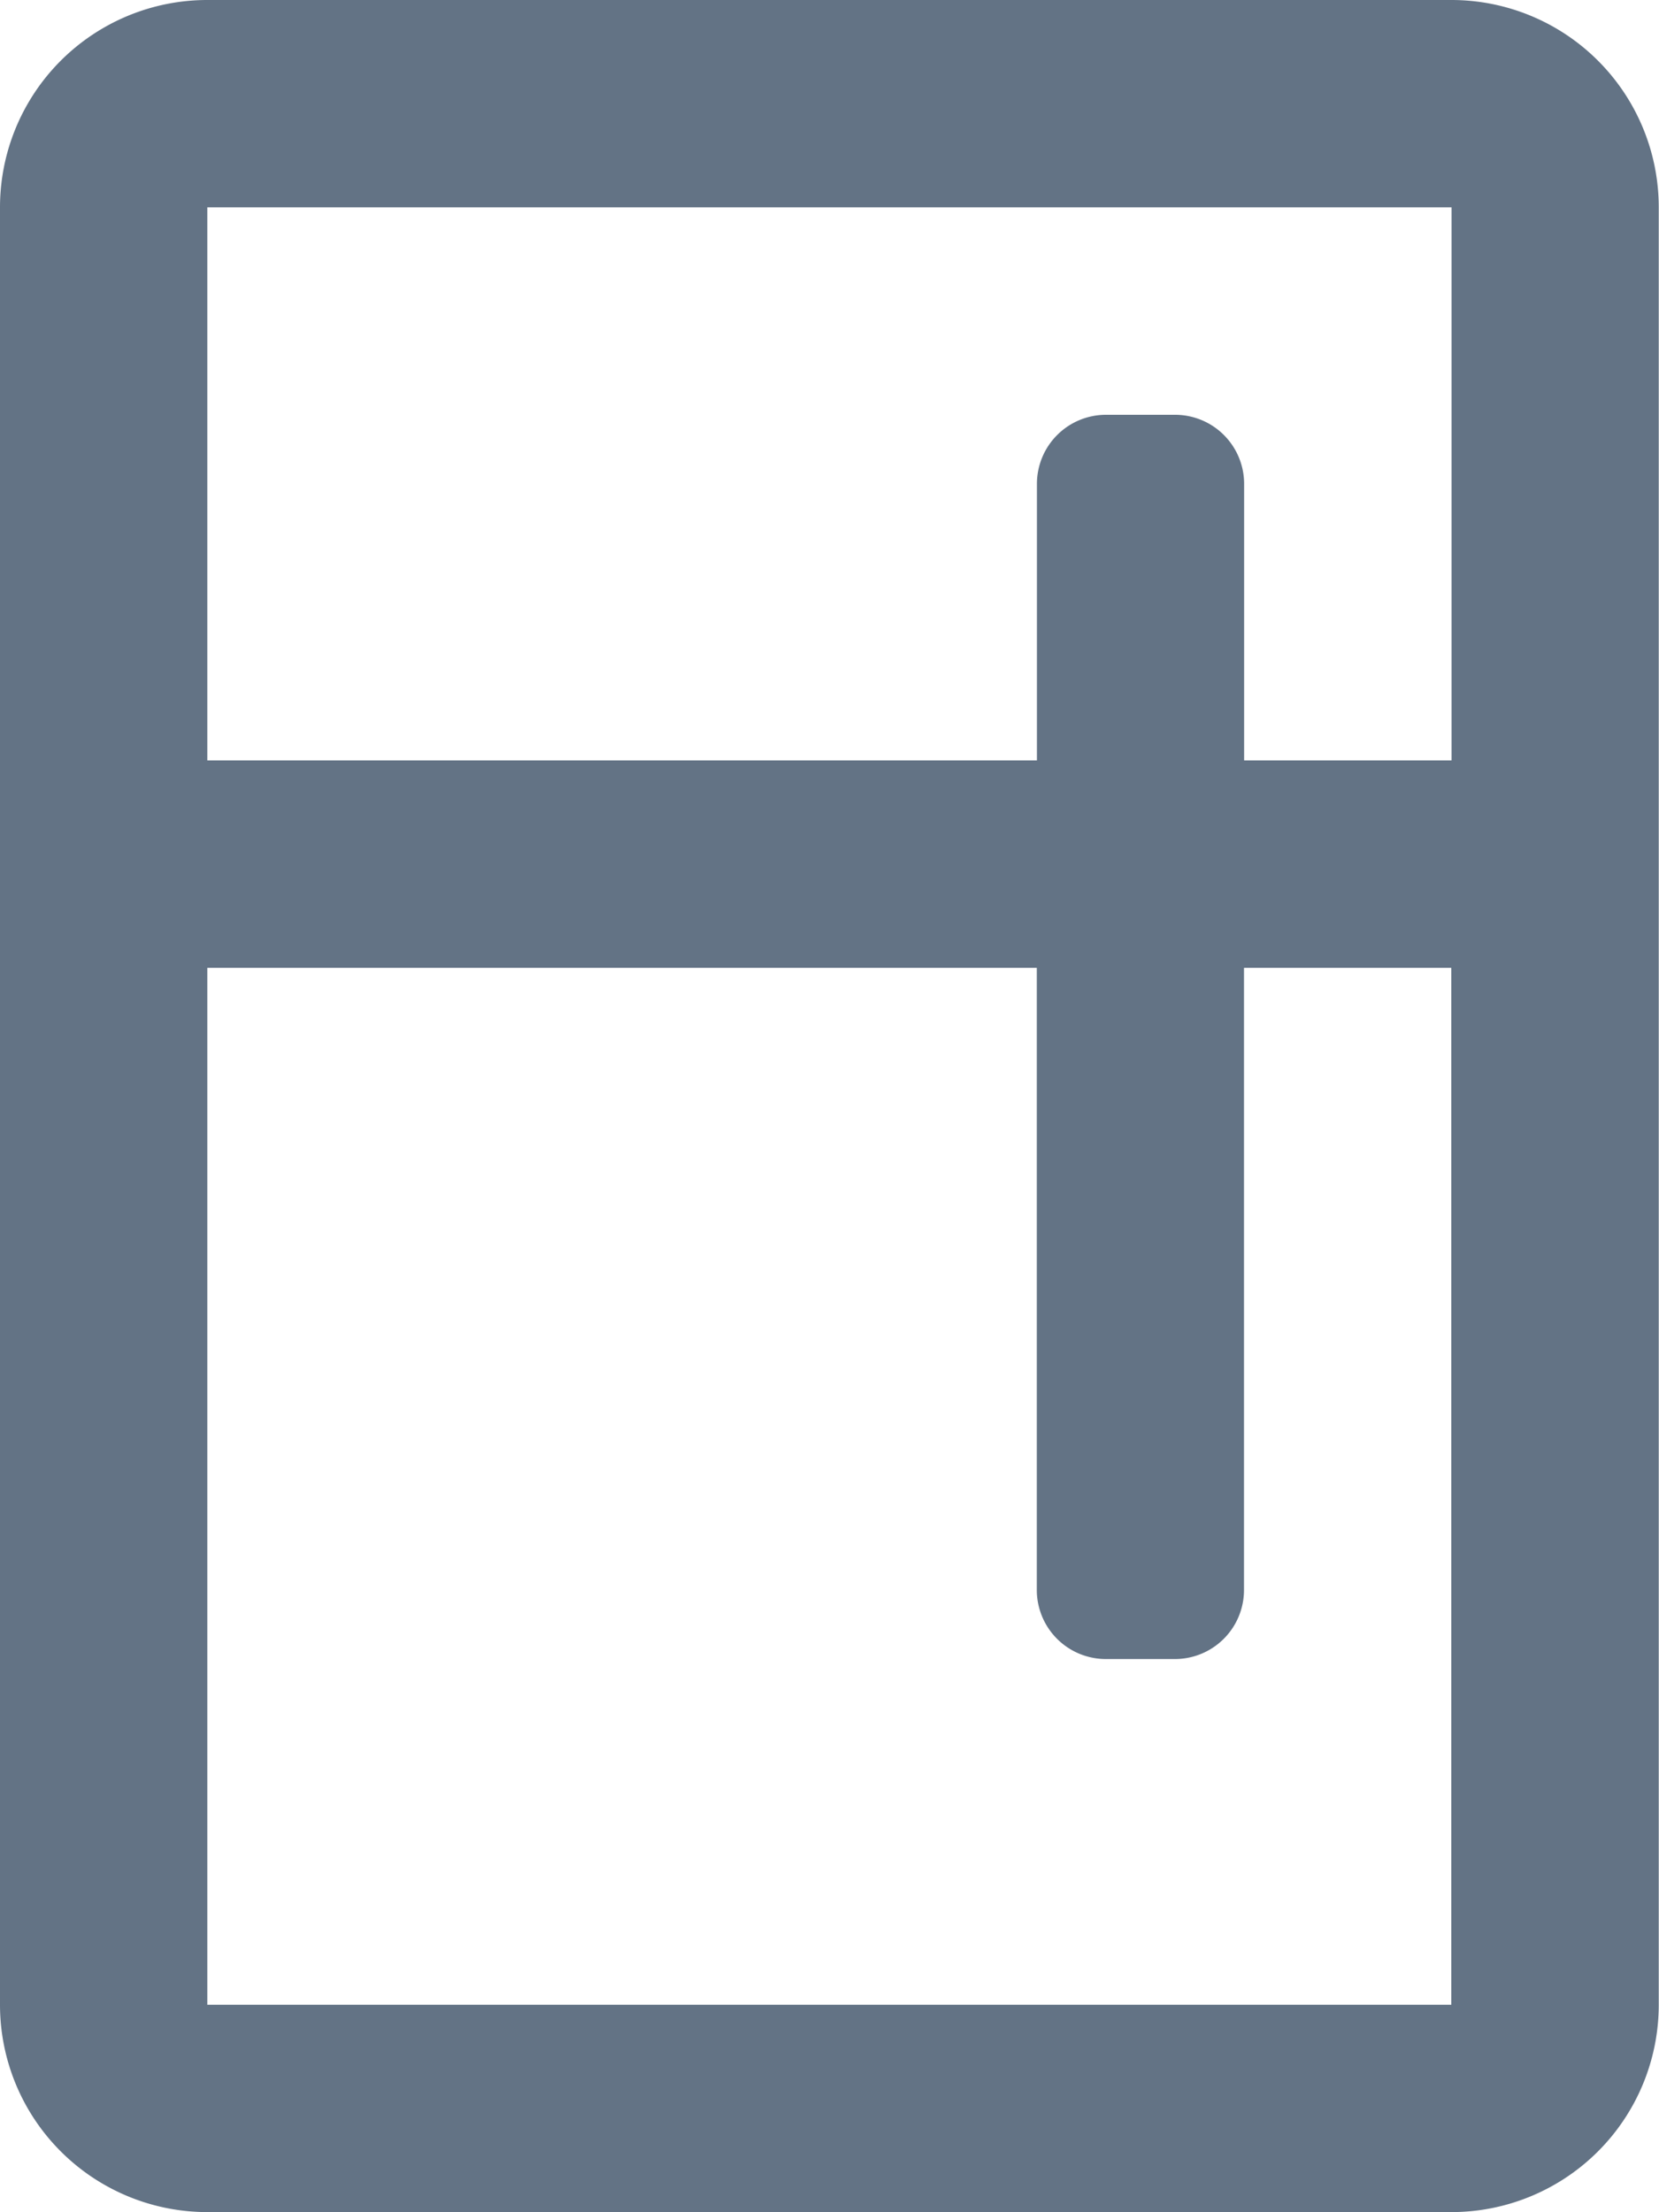<svg xmlns="http://www.w3.org/2000/svg" width="13.068" height="17.423" viewBox="0 0 13.068 17.423"><defs><style>.a{fill:#637385}</style></defs><path class="a" d="M11.434 0h-9.8A1.633 1.633 0 0 0 0 1.633V15.79a1.633 1.633 0 0 0 1.633 1.633h9.8a1.633 1.633 0 0 0 1.633-1.633V1.633A1.633 1.633 0 0 0 11.434 0zm0 1.633v4.356H9.8V3.811a.544.544 0 0 0-.544-.544h-.544a.544.544 0 0 0-.544.544v2.178H1.633V1.633zM1.633 15.79V7.623h6.534v4.9a.544.544 0 0 0 .544.544h.544a.544.544 0 0 0 .544-.544v-4.9h1.633v8.167z"/></svg>